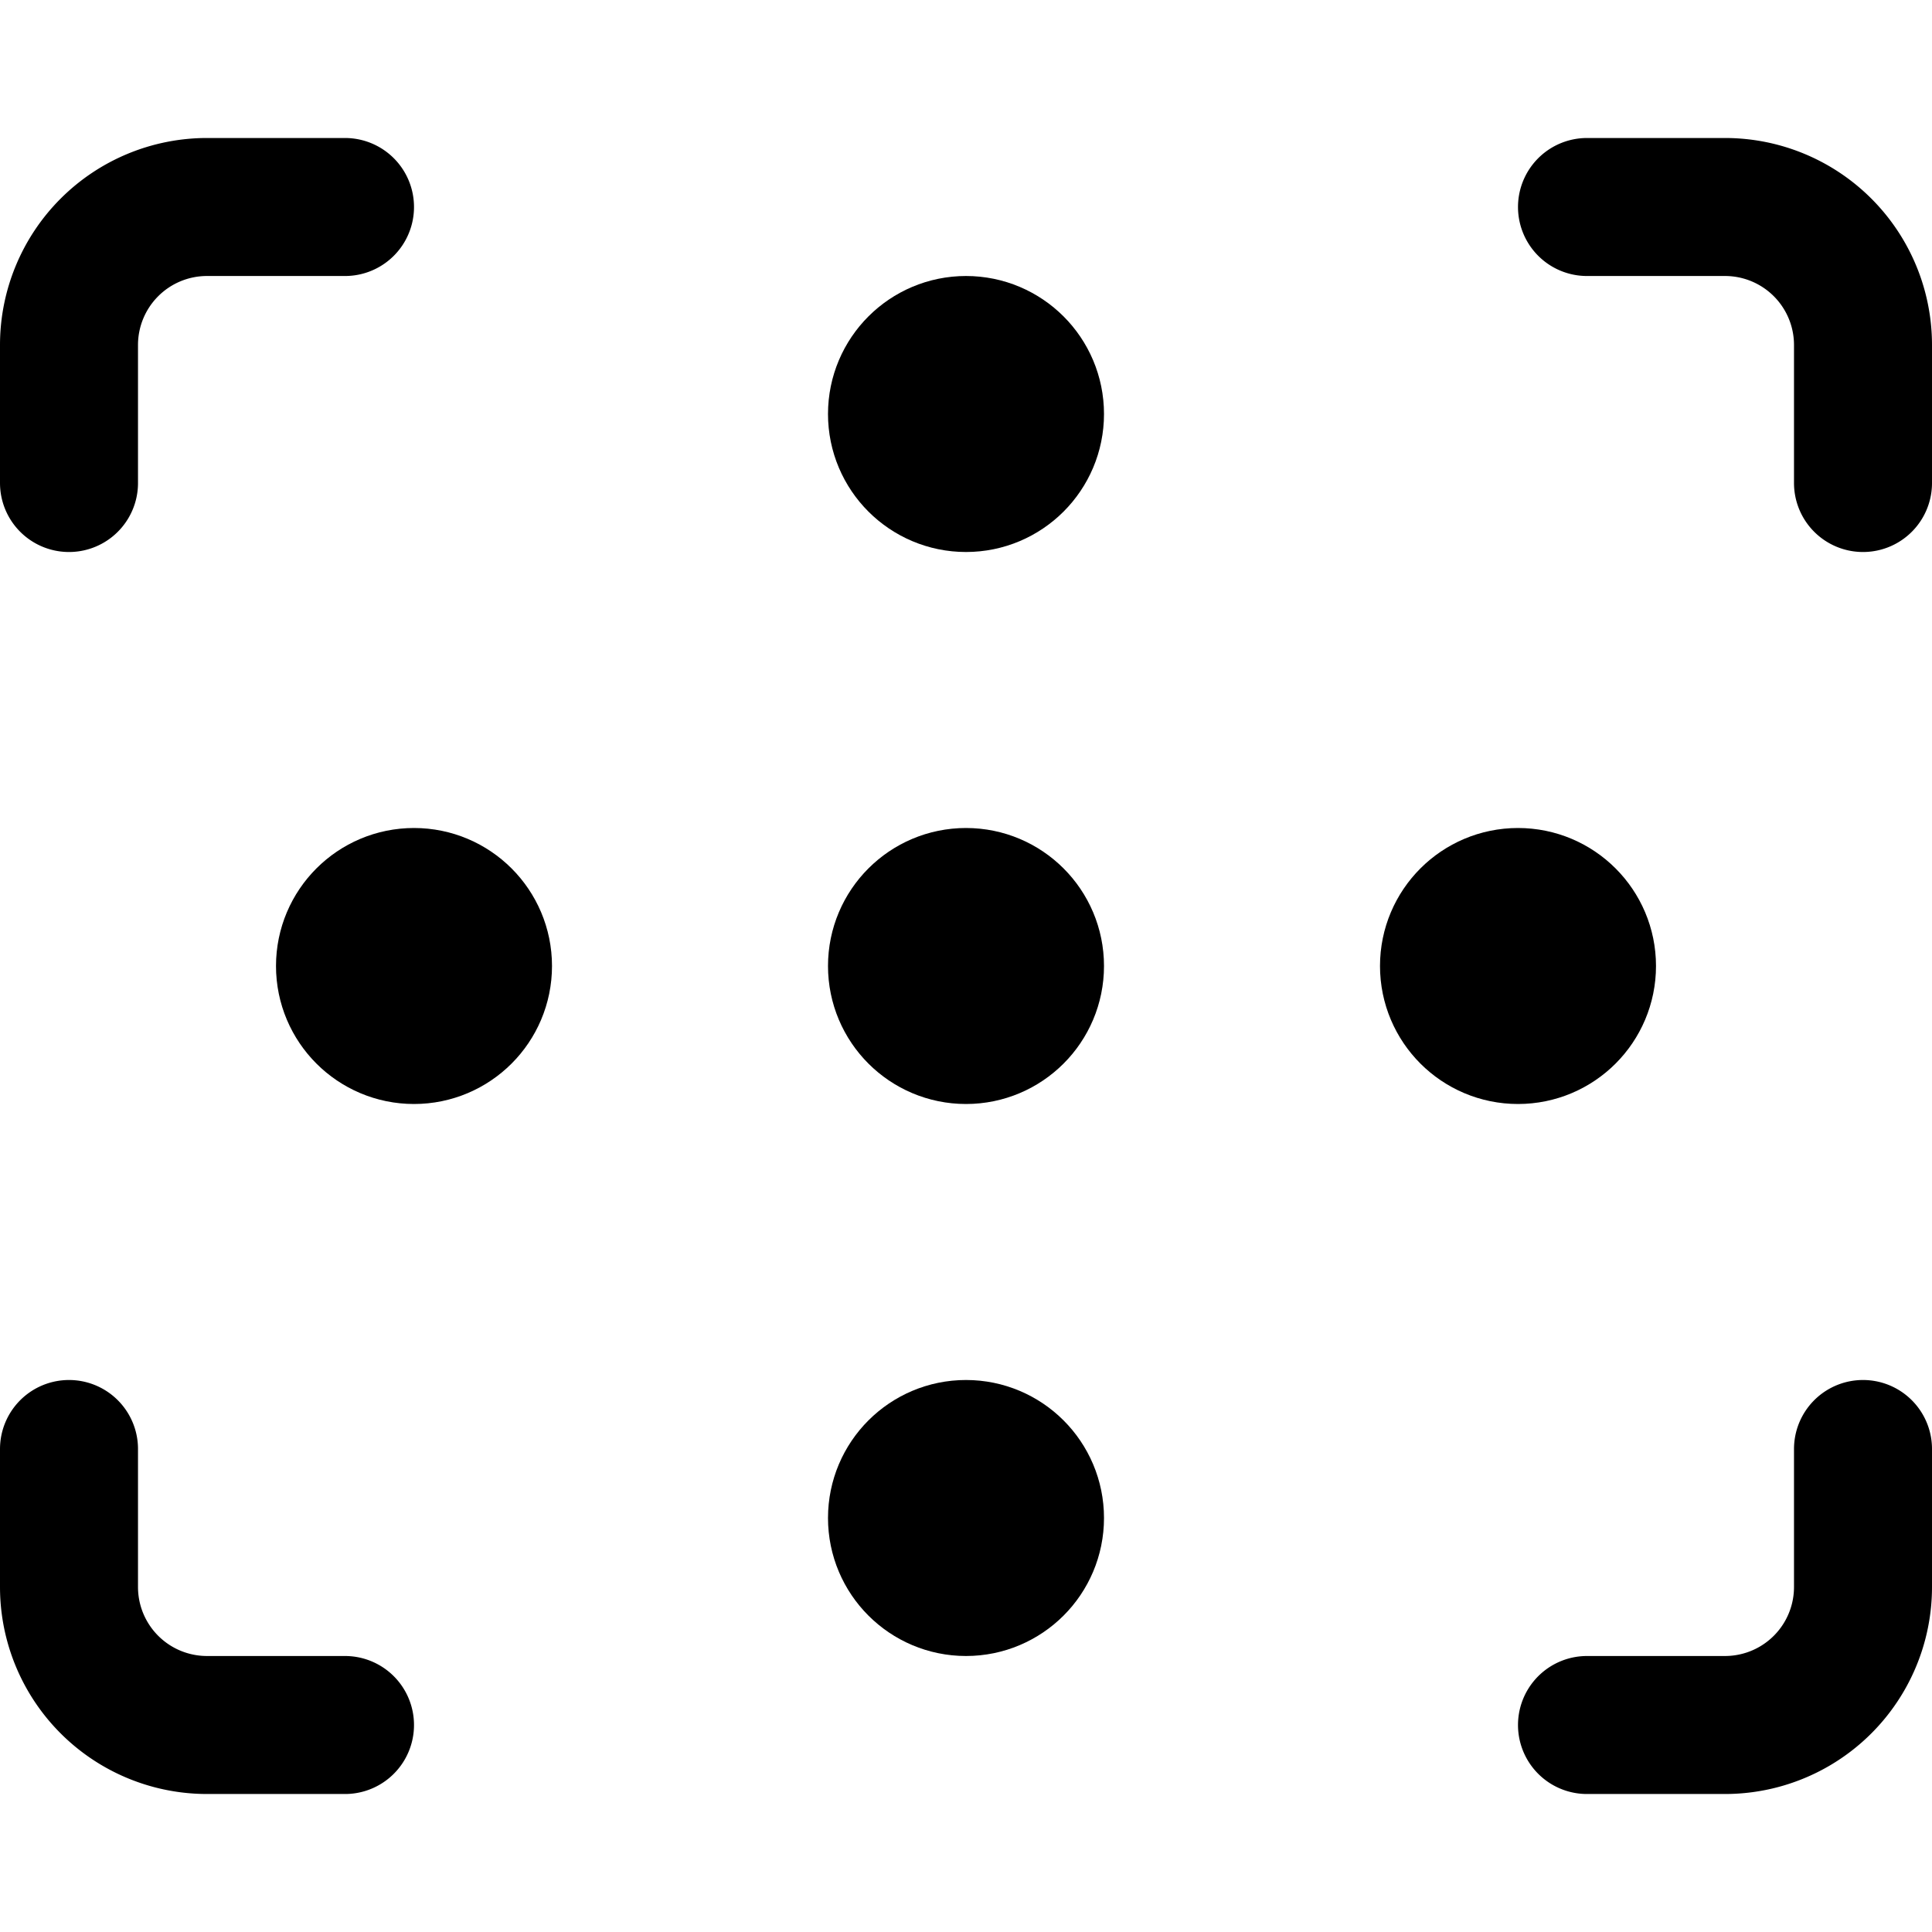 <svg xmlns="http://www.w3.org/2000/svg" viewBox="0 0 14 14">
  
<g transform="matrix(1,0,0,1,0,0)"><g>
    <path d="M2.5,1.5h-1a1,1,0,0,0-1,1v1" style="fill: none;stroke: #000000;stroke-linecap: round;stroke-linejoin: round"></path>
    <path d="M13.5,3.5v-1a1,1,0,0,0-1-1h-1" style="fill: none;stroke: #000000;stroke-linecap: round;stroke-linejoin: round"></path>
    <path d="M11.5,12.5h1a1,1,0,0,0,1-1v-1" style="fill: none;stroke: #000000;stroke-linecap: round;stroke-linejoin: round"></path>
    <path d="M.5,10.5v1a1,1,0,0,0,1,1h1" style="fill: none;stroke: #000000;stroke-linecap: round;stroke-linejoin: round"></path>
    <circle cx="7" cy="7" r="0.5" style="fill: none;stroke: #000000;stroke-linecap: round;stroke-linejoin: round"></circle>
    <circle cx="3" cy="7" r="0.5" style="fill: none;stroke: #000000;stroke-linecap: round;stroke-linejoin: round"></circle>
    <circle cx="11" cy="7" r="0.5" style="fill: none;stroke: #000000;stroke-linecap: round;stroke-linejoin: round"></circle>
    <circle cx="7" cy="11" r="0.5" style="fill: none;stroke: #000000;stroke-linecap: round;stroke-linejoin: round"></circle>
    <circle cx="7" cy="3" r="0.5" style="fill: none;stroke: #000000;stroke-linecap: round;stroke-linejoin: round"></circle>
  </g></g></svg>